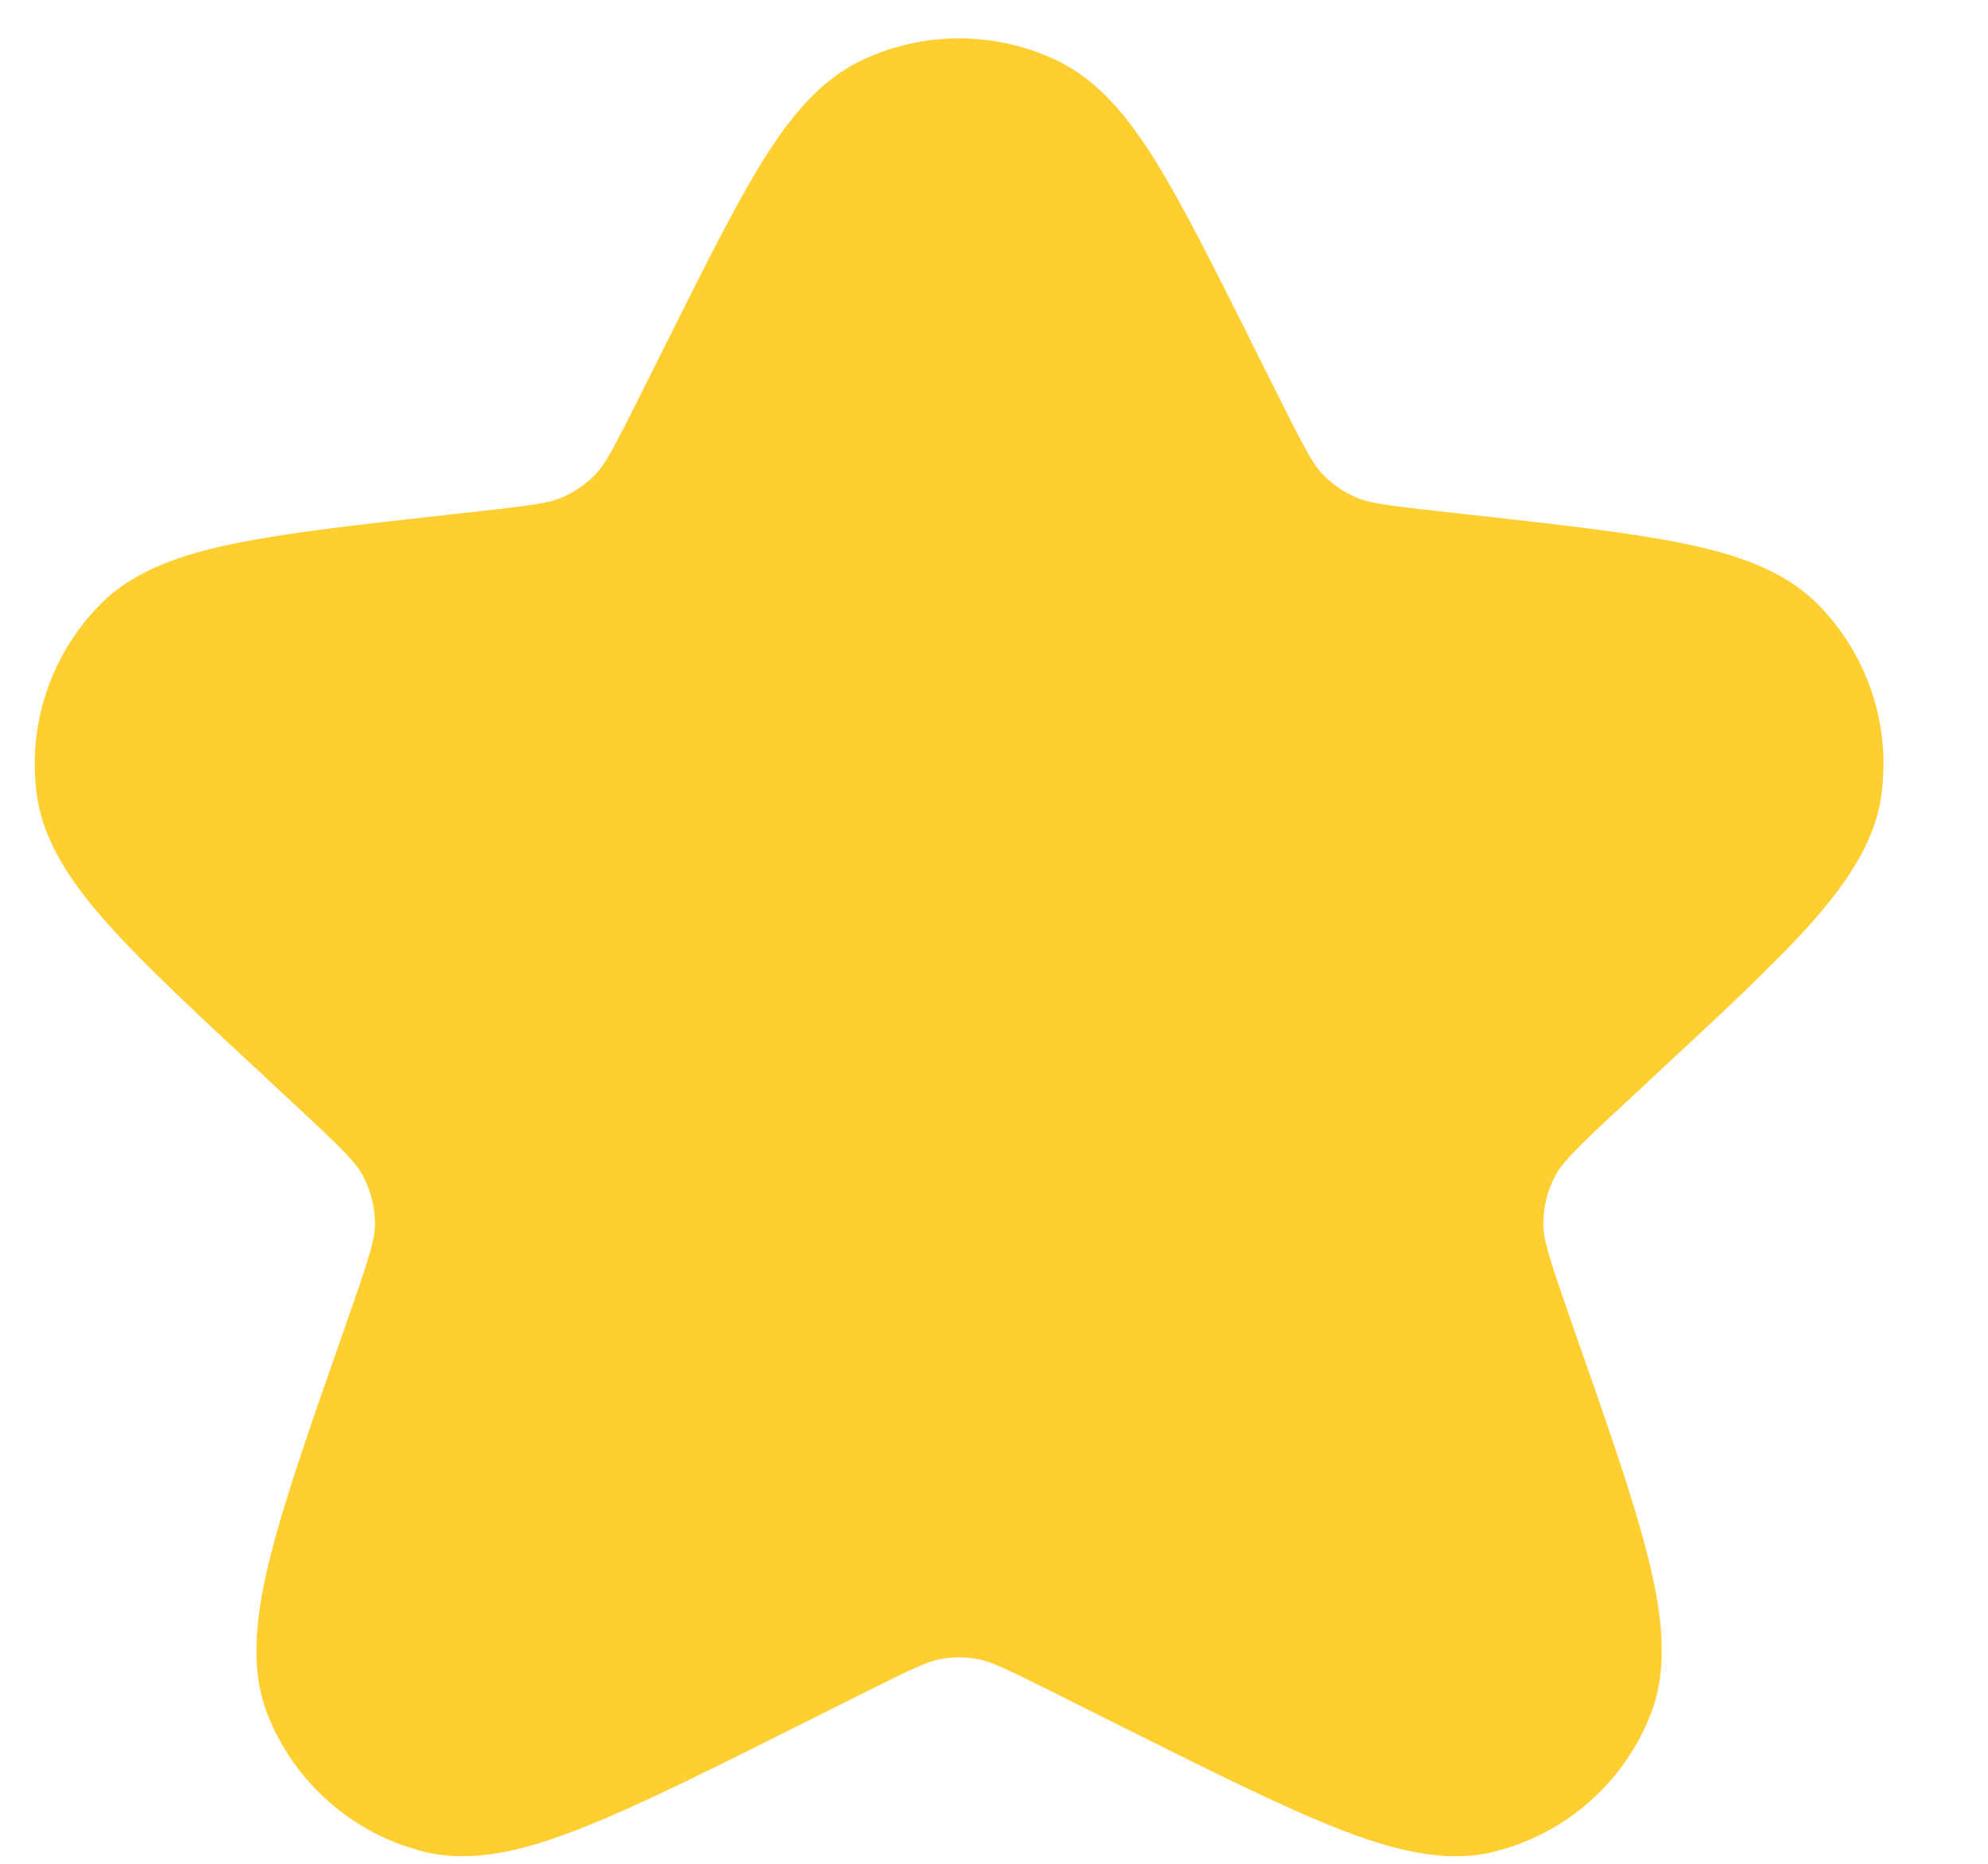 <svg width="16" height="15" viewBox="0 0 16 15" fill="none" xmlns="http://www.w3.org/2000/svg">
<path fill-rule="evenodd" clip-rule="evenodd" d="M8.503 0.485C8.007 0.25 7.431 0.25 6.936 0.485C6.592 0.648 6.349 0.956 6.133 1.304C5.916 1.655 5.678 2.131 5.382 2.723L5.382 2.723L5.37 2.747L5.131 3.224C4.928 3.631 4.869 3.737 4.795 3.815C4.718 3.895 4.626 3.959 4.525 4.003C4.426 4.046 4.306 4.065 3.854 4.115L3.637 4.139L3.611 4.142H3.611C2.899 4.221 2.33 4.284 1.9 4.372C1.475 4.458 1.079 4.586 0.802 4.869C0.406 5.273 0.219 5.839 0.297 6.4C0.351 6.792 0.593 7.13 0.883 7.453C1.176 7.779 1.596 8.169 2.121 8.656L2.14 8.674L2.369 8.887C2.767 9.256 2.869 9.36 2.926 9.472C2.985 9.587 3.016 9.714 3.018 9.843C3.019 9.968 2.977 10.11 2.794 10.629L2.786 10.654L2.786 10.654C2.517 11.42 2.304 12.026 2.183 12.498C2.066 12.957 2 13.407 2.153 13.797C2.369 14.345 2.835 14.757 3.407 14.901C3.811 15.004 4.246 14.884 4.682 14.712C5.13 14.536 5.697 14.252 6.411 13.895L6.435 13.883L6.991 13.605C7.365 13.418 7.468 13.372 7.566 13.353C7.667 13.334 7.771 13.334 7.872 13.353C7.971 13.372 8.073 13.418 8.448 13.605L9.003 13.883L9.027 13.895C9.742 14.252 10.309 14.536 10.756 14.712C11.192 14.884 11.627 15.004 12.032 14.901C12.603 14.757 13.07 14.345 13.285 13.797C13.438 13.407 13.372 12.957 13.255 12.498C13.134 12.026 12.921 11.42 12.652 10.654V10.654L12.644 10.629C12.462 10.11 12.419 9.968 12.421 9.843C12.422 9.714 12.453 9.587 12.512 9.472C12.57 9.36 12.671 9.256 13.069 8.887L13.298 8.674L13.317 8.656C13.842 8.169 14.262 7.779 14.556 7.453C14.845 7.13 15.087 6.792 15.142 6.4C15.219 5.839 15.033 5.273 14.636 4.869C14.359 4.586 13.963 4.458 13.539 4.372C13.108 4.284 12.539 4.221 11.827 4.142L11.801 4.139L11.584 4.115C11.133 4.065 11.012 4.046 10.914 4.003C10.812 3.959 10.72 3.895 10.644 3.815C10.569 3.737 10.51 3.631 10.307 3.224L10.068 2.747L10.057 2.723C9.76 2.131 9.522 1.655 9.305 1.304C9.089 0.956 8.846 0.648 8.503 0.485Z" fill="#FFCE31"/>
</svg>
